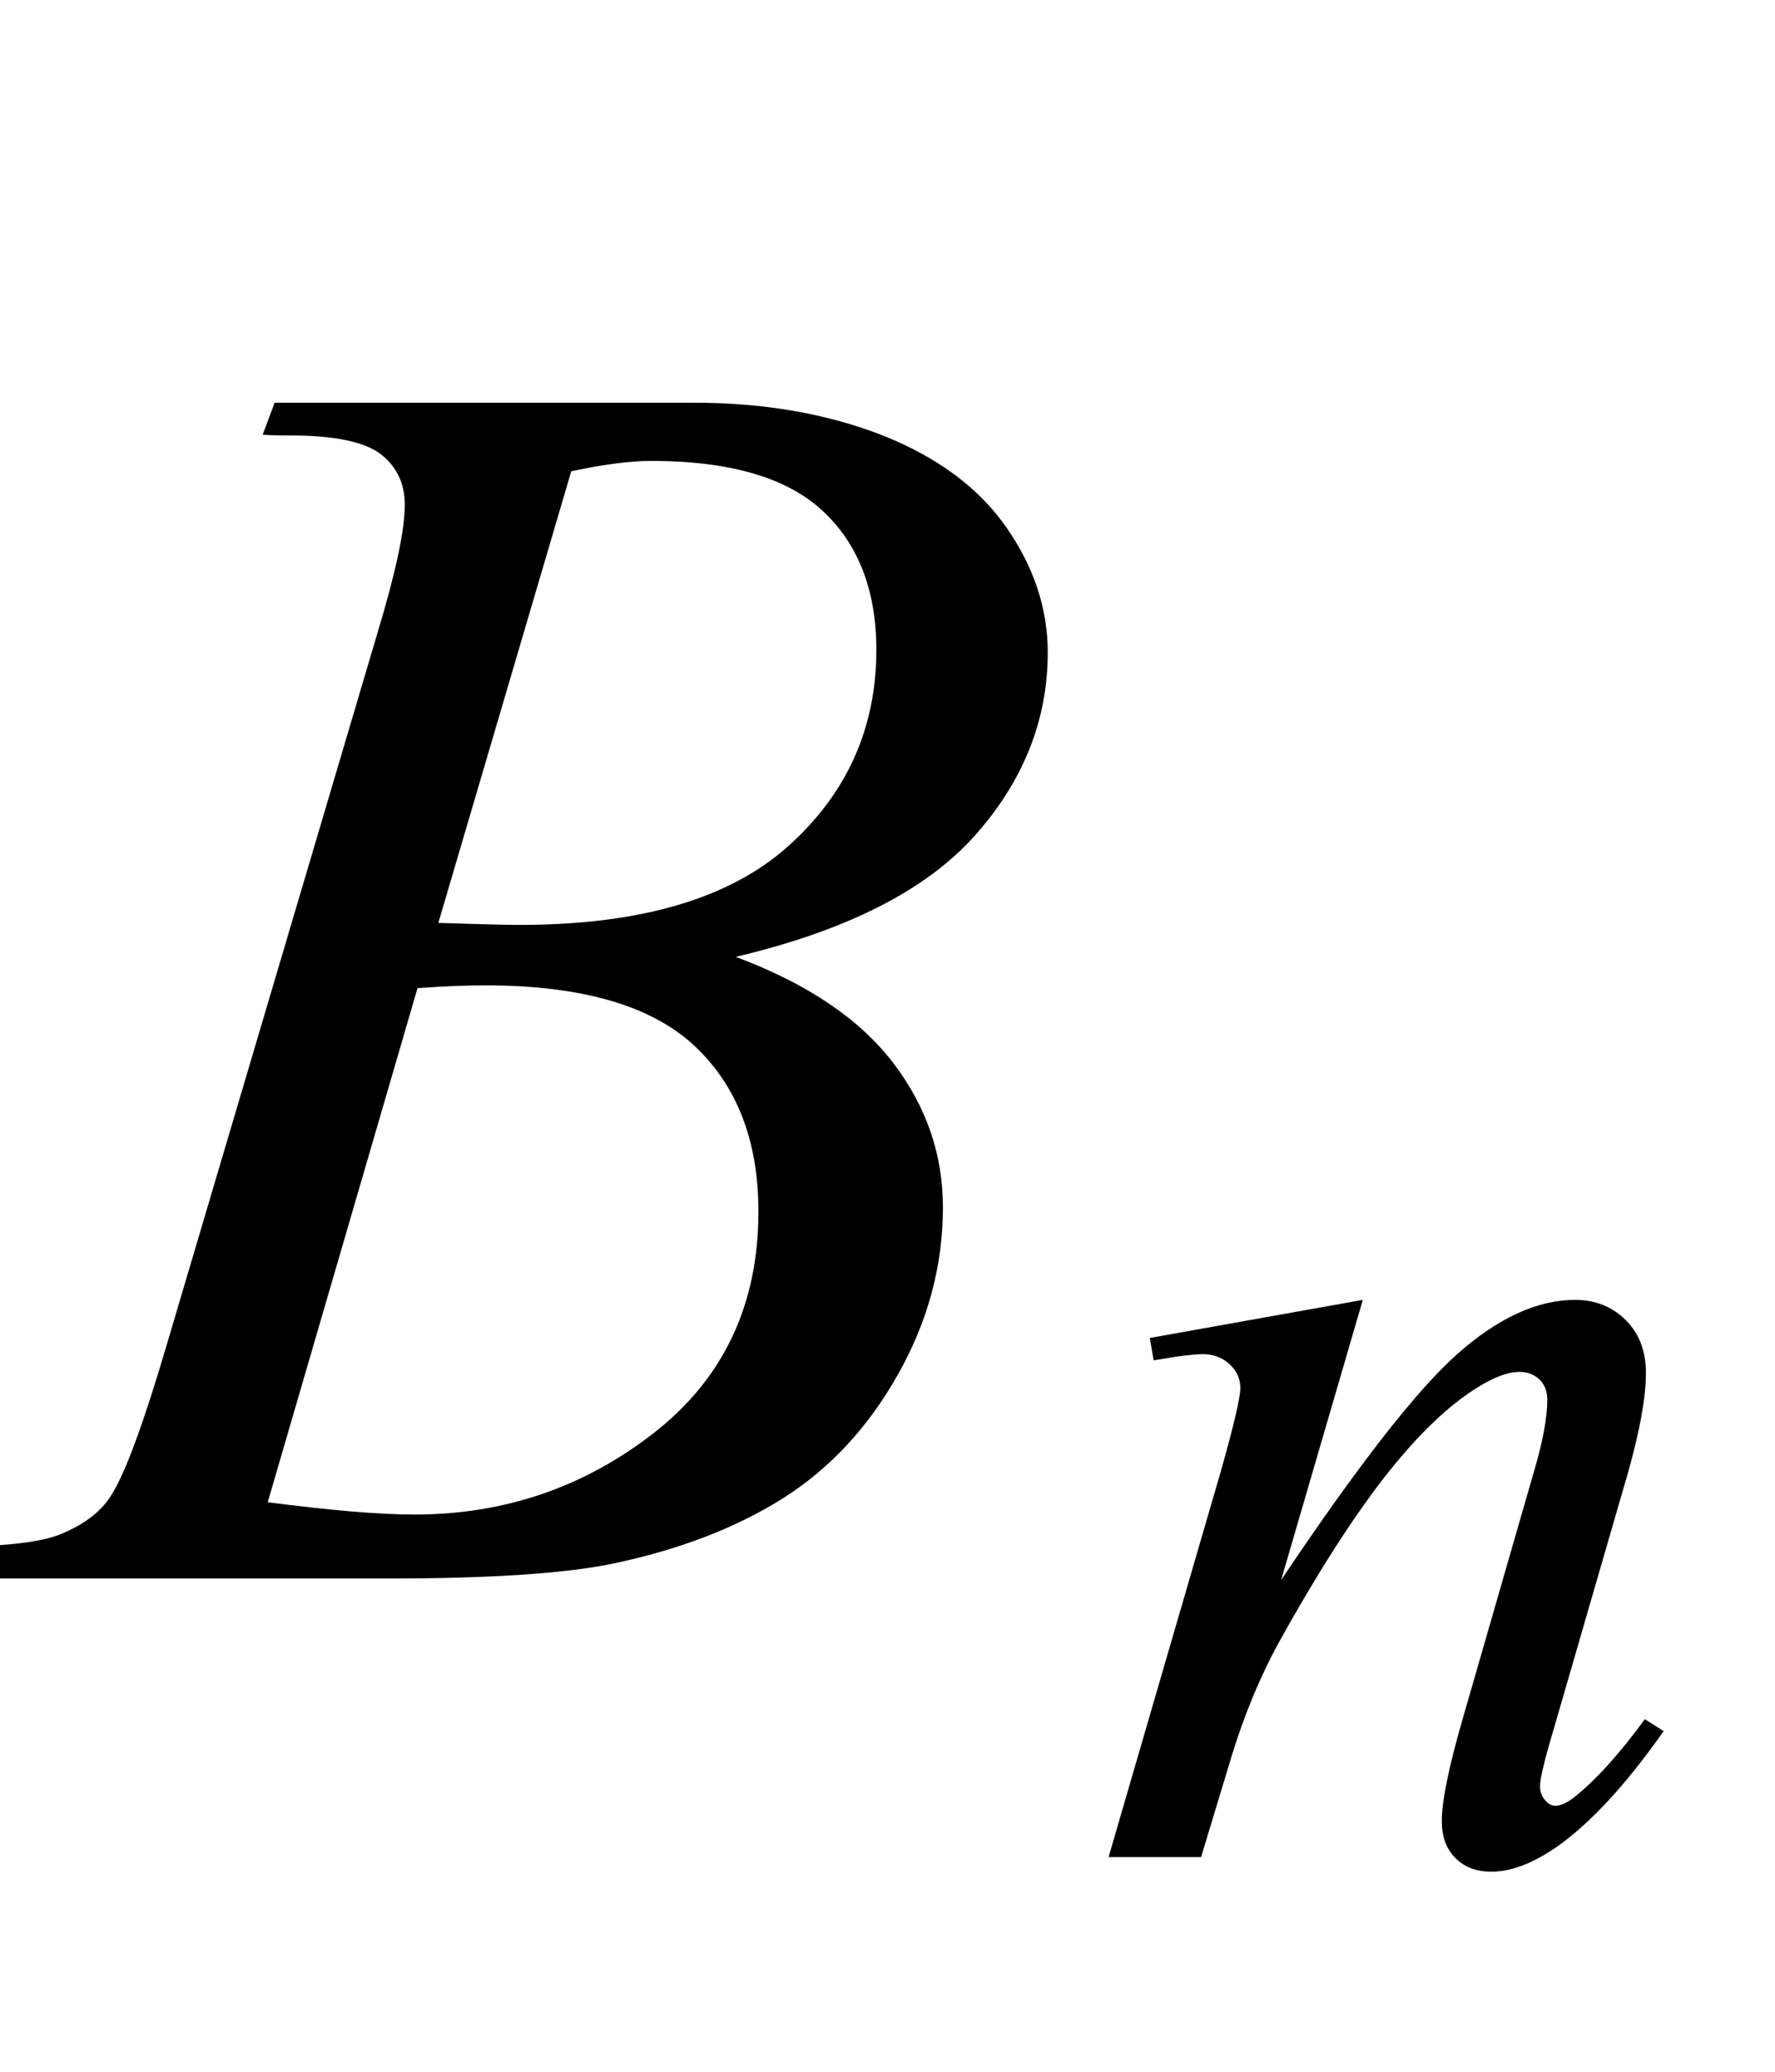 <?xml version="1.0" encoding="UTF-8"?>
<svg xmlns="http://www.w3.org/2000/svg" xmlns:xlink="http://www.w3.org/1999/xlink"  viewBox="0 0 18 21" version="1.1">
<defs>
<g>
<symbol overflow="visible" id="glyph0-0">
<path style="stroke:none;" d="M 2.496 0 L 2.496 -11.25 L 11.496 -11.25 L 11.496 0 Z M 2.777 -0.281 L 11.215 -0.281 L 11.215 -10.969 L 2.777 -10.969 Z M 2.777 -0.281 "/>
</symbol>
<symbol overflow="visible" id="glyph0-1">
<path style="stroke:none;" d="M 2.664 -11.594 L 2.785 -11.918 L 7.039 -11.918 C 7.754 -11.918 8.391 -11.805 8.953 -11.586 C 9.512 -11.363 9.93 -11.051 10.207 -10.652 C 10.484 -10.254 10.625 -9.832 10.625 -9.387 C 10.625 -8.703 10.379 -8.082 9.883 -7.527 C 9.387 -6.973 8.582 -6.566 7.461 -6.301 C 8.184 -6.031 8.711 -5.676 9.055 -5.23 C 9.395 -4.785 9.562 -4.297 9.562 -3.762 C 9.562 -3.172 9.41 -2.605 9.105 -2.066 C 8.801 -1.527 8.41 -1.109 7.934 -0.809 C 7.453 -0.508 6.879 -0.289 6.203 -0.148 C 5.723 -0.051 4.977 0 3.953 0 L -0.414 0 L -0.297 -0.324 C 0.16 -0.336 0.469 -0.383 0.633 -0.457 C 0.867 -0.555 1.035 -0.688 1.133 -0.852 C 1.273 -1.074 1.461 -1.586 1.695 -2.383 L 3.832 -9.598 C 4.016 -10.207 4.105 -10.633 4.105 -10.883 C 4.105 -11.098 4.023 -11.27 3.863 -11.395 C 3.703 -11.52 3.395 -11.586 2.945 -11.586 C 2.844 -11.586 2.75 -11.586 2.664 -11.594 Z M 4.445 -6.645 C 4.828 -6.633 5.102 -6.625 5.273 -6.625 C 6.492 -6.625 7.398 -6.891 7.992 -7.422 C 8.586 -7.953 8.887 -8.617 8.887 -9.414 C 8.887 -10.016 8.703 -10.488 8.34 -10.824 C 7.977 -11.16 7.398 -11.328 6.602 -11.328 C 6.391 -11.328 6.121 -11.293 5.793 -11.223 Z M 2.715 -0.773 C 3.348 -0.691 3.844 -0.648 4.203 -0.648 C 5.117 -0.648 5.926 -0.926 6.633 -1.477 C 7.336 -2.027 7.691 -2.773 7.691 -3.719 C 7.691 -4.438 7.473 -5 7.035 -5.406 C 6.598 -5.809 5.895 -6.012 4.922 -6.012 C 4.734 -6.012 4.508 -6.004 4.234 -5.984 Z M 2.715 -0.773 "/>
</symbol>
<symbol overflow="visible" id="glyph1-0">
<path style="stroke:none;" d="M 1.773 0 L 1.773 -7.988 L 8.164 -7.988 L 8.164 0 Z M 1.973 -0.199 L 7.961 -0.199 L 7.961 -7.789 L 1.973 -7.789 Z M 1.973 -0.199 "/>
</symbol>
<symbol overflow="visible" id="glyph1-1">
<path style="stroke:none;" d="M 2.82 -5.648 L 1.992 -2.809 C 2.77 -3.969 3.363 -4.73 3.777 -5.098 C 4.191 -5.465 4.59 -5.648 4.973 -5.648 C 5.18 -5.648 5.352 -5.578 5.488 -5.441 C 5.625 -5.305 5.691 -5.125 5.691 -4.906 C 5.691 -4.656 5.629 -4.324 5.512 -3.906 L 4.75 -1.277 C 4.66 -0.977 4.617 -0.789 4.617 -0.723 C 4.617 -0.664 4.633 -0.617 4.668 -0.578 C 4.699 -0.539 4.738 -0.52 4.773 -0.52 C 4.824 -0.52 4.883 -0.547 4.953 -0.598 C 5.176 -0.773 5.418 -1.039 5.68 -1.398 L 5.871 -1.277 C 5.484 -0.727 5.117 -0.332 4.773 -0.094 C 4.531 0.07 4.316 0.148 4.125 0.148 C 3.973 0.148 3.848 0.102 3.758 0.008 C 3.664 -0.086 3.621 -0.211 3.621 -0.367 C 3.621 -0.566 3.691 -0.91 3.832 -1.398 L 4.555 -3.906 C 4.648 -4.219 4.691 -4.461 4.691 -4.637 C 4.691 -4.719 4.664 -4.789 4.613 -4.84 C 4.559 -4.891 4.492 -4.918 4.41 -4.918 C 4.293 -4.918 4.156 -4.867 3.992 -4.766 C 3.684 -4.578 3.367 -4.27 3.031 -3.84 C 2.699 -3.41 2.348 -2.859 1.977 -2.191 C 1.781 -1.836 1.621 -1.449 1.492 -1.031 L 1.18 0 L 0.242 0 L 1.379 -3.906 C 1.512 -4.375 1.578 -4.66 1.578 -4.754 C 1.578 -4.848 1.543 -4.926 1.469 -4.996 C 1.398 -5.062 1.305 -5.098 1.199 -5.098 C 1.148 -5.098 1.062 -5.09 0.938 -5.074 L 0.699 -5.035 L 0.66 -5.262 Z M 2.82 -5.648 "/>
</symbol>
</g>
</defs>
<g id="surface54696">
<g style="fill:rgb(0%,0%,0%);fill-opacity:1;">
  <use xlink:href="#glyph0-1" x="0" y="16"/>
</g>
<g style="fill:rgb(0%,0%,0%);fill-opacity:1;">
  <use xlink:href="#glyph1-1" x="11" y="18.824"/>
</g>
</g>
</svg>